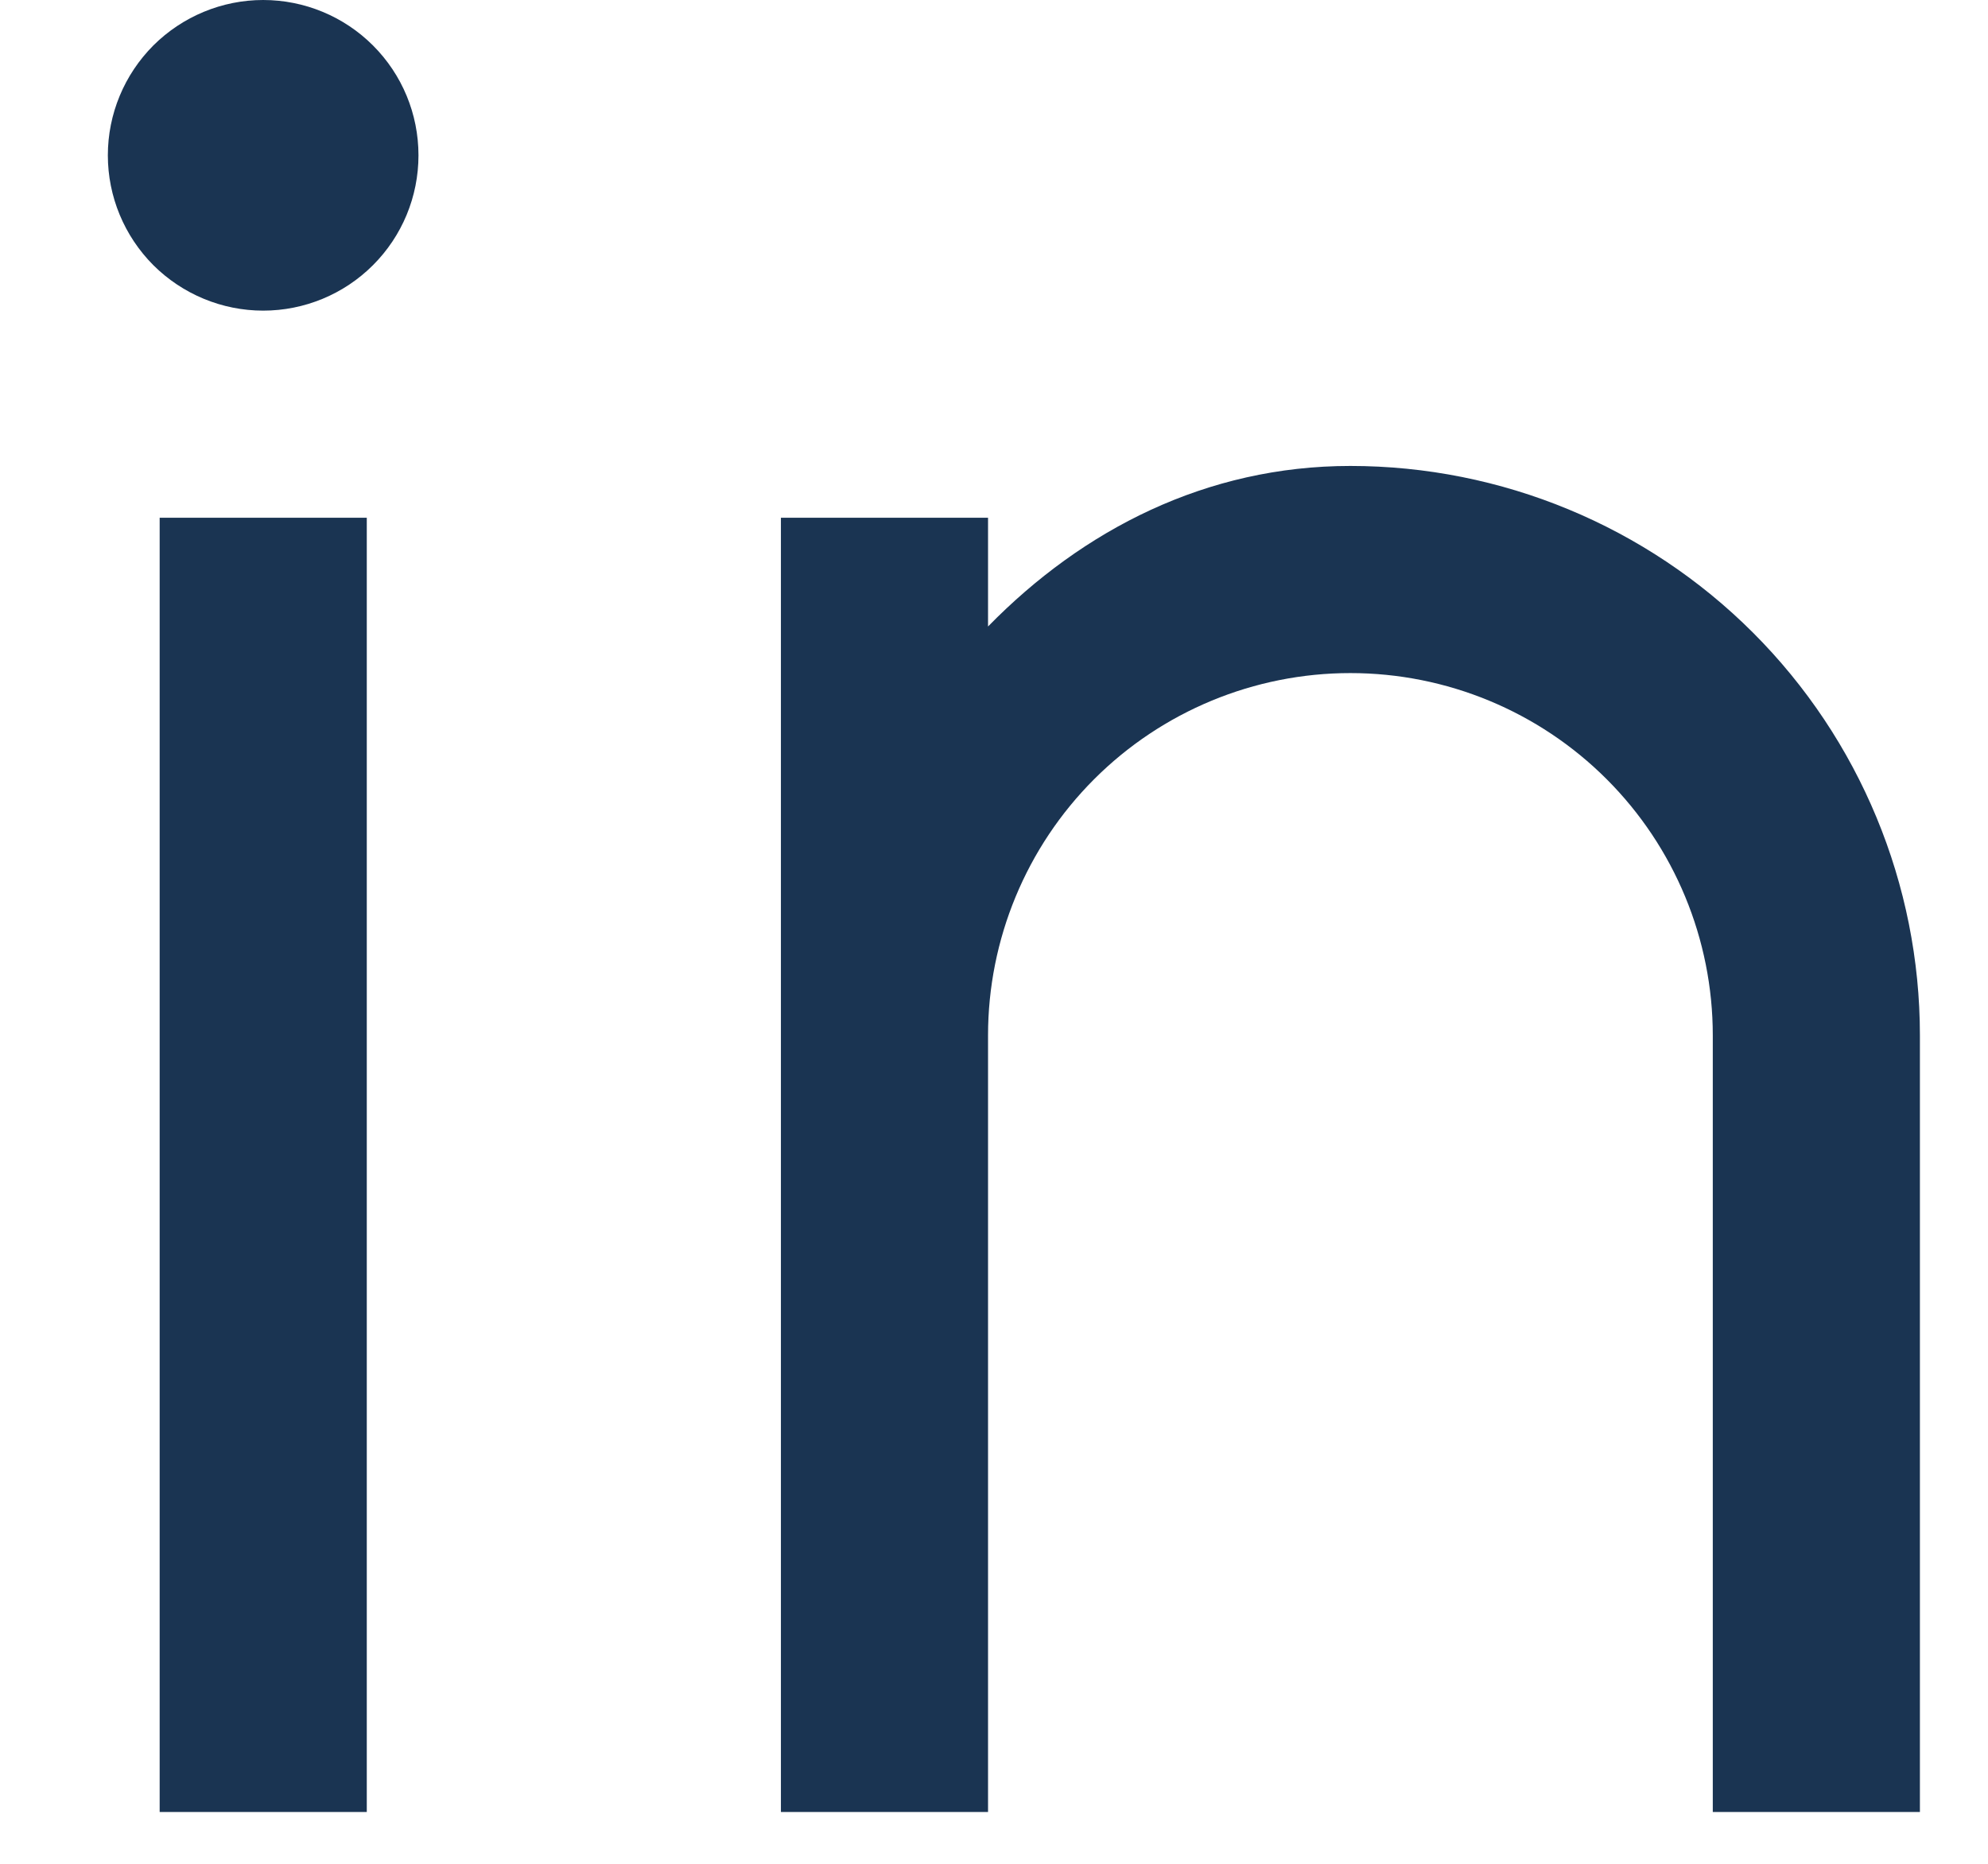 <svg width="16" height="15" viewBox="0 0 16 15" fill="none" xmlns="http://www.w3.org/2000/svg">
<path d="M7.952 5.042C8.716 4.261 9.711 3.75 10.868 3.75C12.084 3.75 13.25 4.233 14.109 5.092C14.969 5.952 15.452 7.118 15.452 8.333V14.583H13.785V8.333C13.785 7.56 13.478 6.818 12.931 6.271C12.384 5.724 11.642 5.417 10.868 5.417C10.095 5.417 9.353 5.724 8.806 6.271C8.259 6.818 7.952 7.56 7.952 8.333V14.583H6.285V4.167H7.952V5.042ZM2.118 2.5C1.787 2.5 1.469 2.368 1.234 2.134C1 1.899 0.868 1.582 0.868 1.25C0.868 0.918 1 0.601 1.234 0.366C1.469 0.132 1.787 0 2.118 0C2.45 0 2.768 0.132 3.002 0.366C3.237 0.601 3.368 0.918 3.368 1.25C3.368 1.582 3.237 1.899 3.002 2.134C2.768 2.368 2.45 2.5 2.118 2.5ZM1.285 4.167H2.952V14.583H1.285V4.167Z" fill="#1A3452"/>
</svg>
